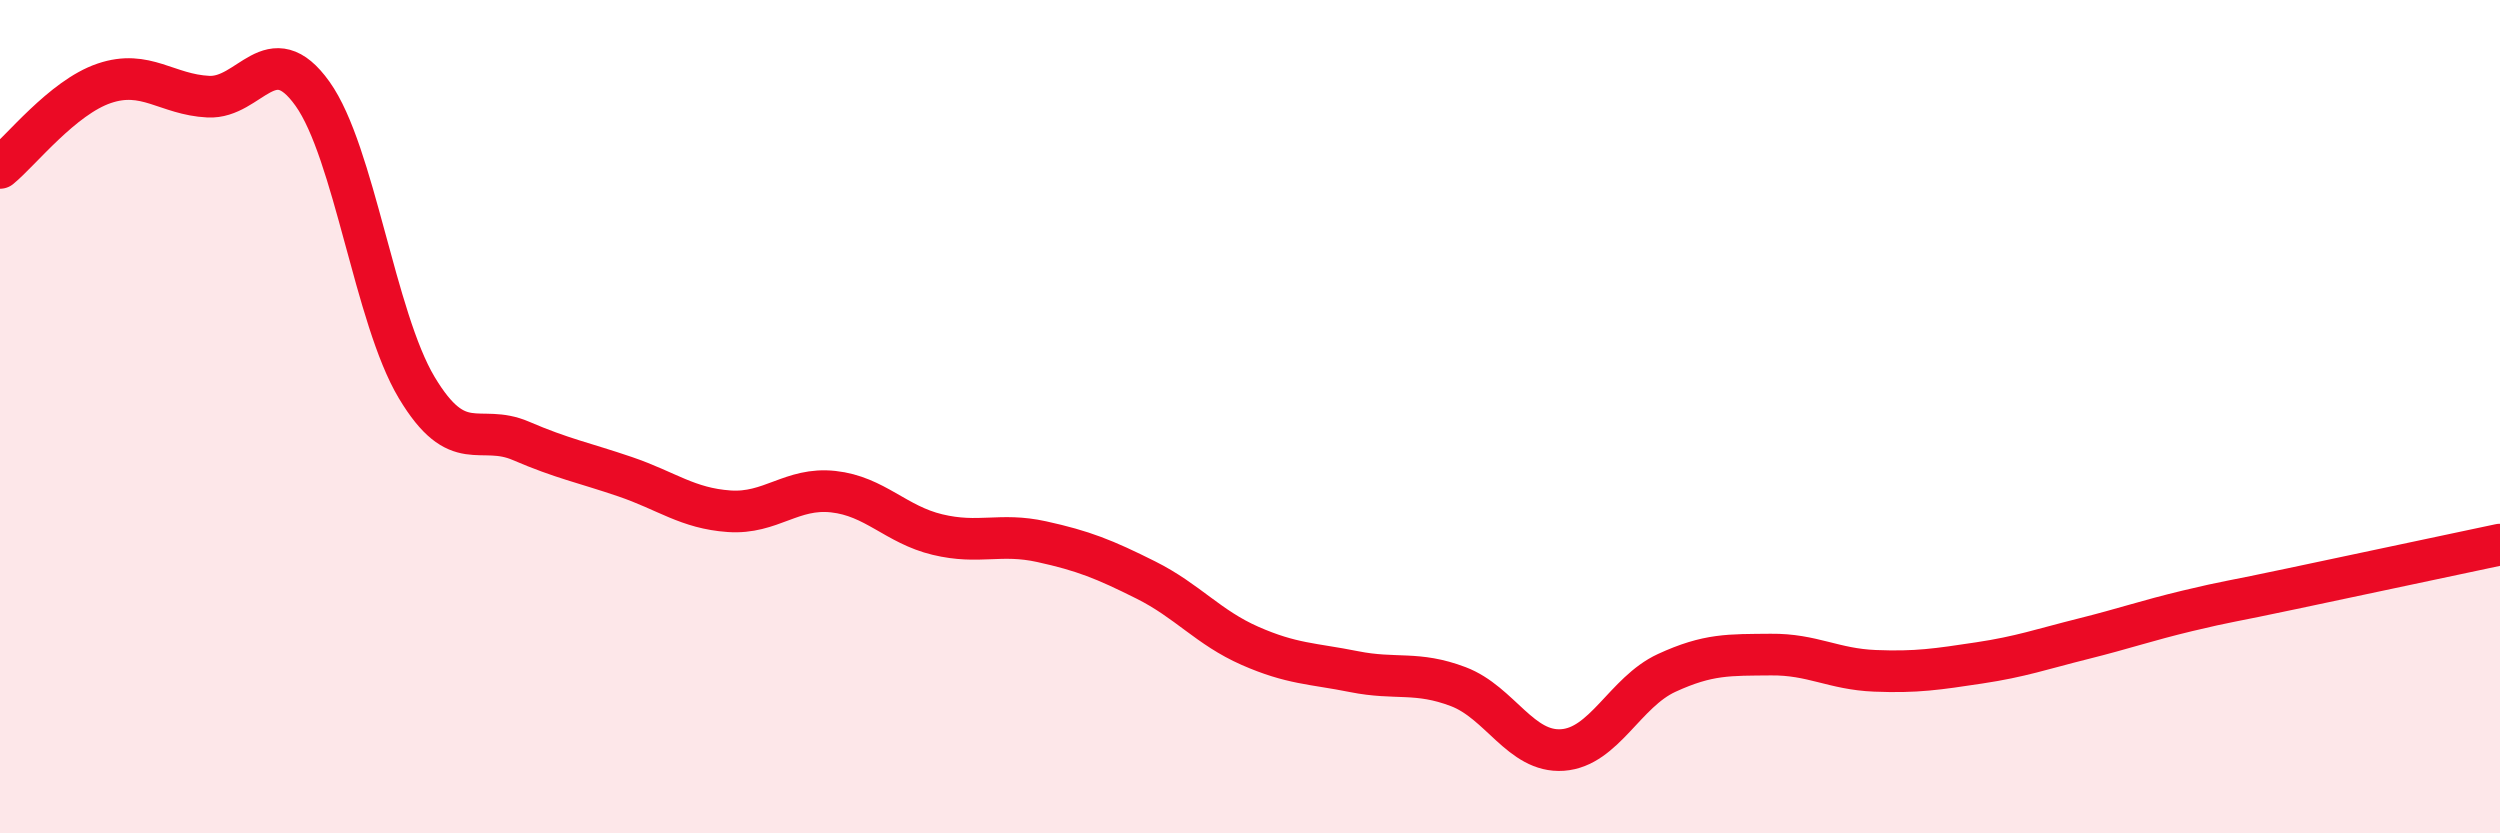
    <svg width="60" height="20" viewBox="0 0 60 20" xmlns="http://www.w3.org/2000/svg">
      <path
        d="M 0,4.03 C 0.5,3.62 1.5,2.34 2.5,2 C 3.5,1.66 4,2.27 5,2.32 C 6,2.37 6.5,0.85 7.5,2.25 C 8.5,3.65 9,7.63 10,9.3 C 11,10.97 11.5,10.15 12.5,10.58 C 13.5,11.01 14,11.1 15,11.44 C 16,11.78 16.5,12.2 17.5,12.27 C 18.5,12.34 19,11.69 20,11.8 C 21,11.91 21.5,12.59 22.5,12.83 C 23.5,13.07 24,12.78 25,13 C 26,13.22 26.5,13.42 27.5,13.92 C 28.5,14.42 29,15.06 30,15.5 C 31,15.94 31.5,15.92 32.5,16.12 C 33.5,16.32 34,16.1 35,16.48 C 36,16.86 36.5,18.07 37.5,18 C 38.5,17.93 39,16.61 40,16.15 C 41,15.69 41.5,15.72 42.5,15.71 C 43.5,15.7 44,16.06 45,16.1 C 46,16.14 46.5,16.06 47.5,15.91 C 48.5,15.76 49,15.58 50,15.33 C 51,15.08 51.5,14.9 52.5,14.66 C 53.5,14.42 53.5,14.45 55,14.13 C 56.5,13.81 59,13.28 60,13.07L60 20L0 20Z"
        fill="#EB0A25"
        opacity="0.1"
        stroke-linecap="round"
        stroke-linejoin="round"
      />
      <path
        d="M 0,4.03 C 0.5,3.62 1.5,2.34 2.5,2 C 3.5,1.66 4,2.27 5,2.32 C 6,2.37 6.5,0.85 7.5,2.25 C 8.5,3.65 9,7.63 10,9.3 C 11,10.97 11.5,10.15 12.5,10.58 C 13.5,11.01 14,11.1 15,11.44 C 16,11.78 16.5,12.2 17.5,12.27 C 18.5,12.34 19,11.69 20,11.8 C 21,11.91 21.5,12.59 22.5,12.83 C 23.5,13.07 24,12.78 25,13 C 26,13.22 26.5,13.42 27.5,13.92 C 28.5,14.42 29,15.06 30,15.5 C 31,15.94 31.5,15.92 32.5,16.12 C 33.5,16.32 34,16.1 35,16.48 C 36,16.86 36.5,18.07 37.5,18 C 38.5,17.93 39,16.61 40,16.15 C 41,15.69 41.5,15.72 42.5,15.71 C 43.5,15.7 44,16.06 45,16.1 C 46,16.14 46.5,16.06 47.5,15.91 C 48.5,15.76 49,15.58 50,15.33 C 51,15.08 51.5,14.9 52.5,14.66 C 53.5,14.42 53.5,14.45 55,14.13 C 56.5,13.81 59,13.28 60,13.07"
        stroke="#EB0A25"
        stroke-width="1"
        fill="none"
        stroke-linecap="round"
        stroke-linejoin="round"
      />
    </svg>
  
